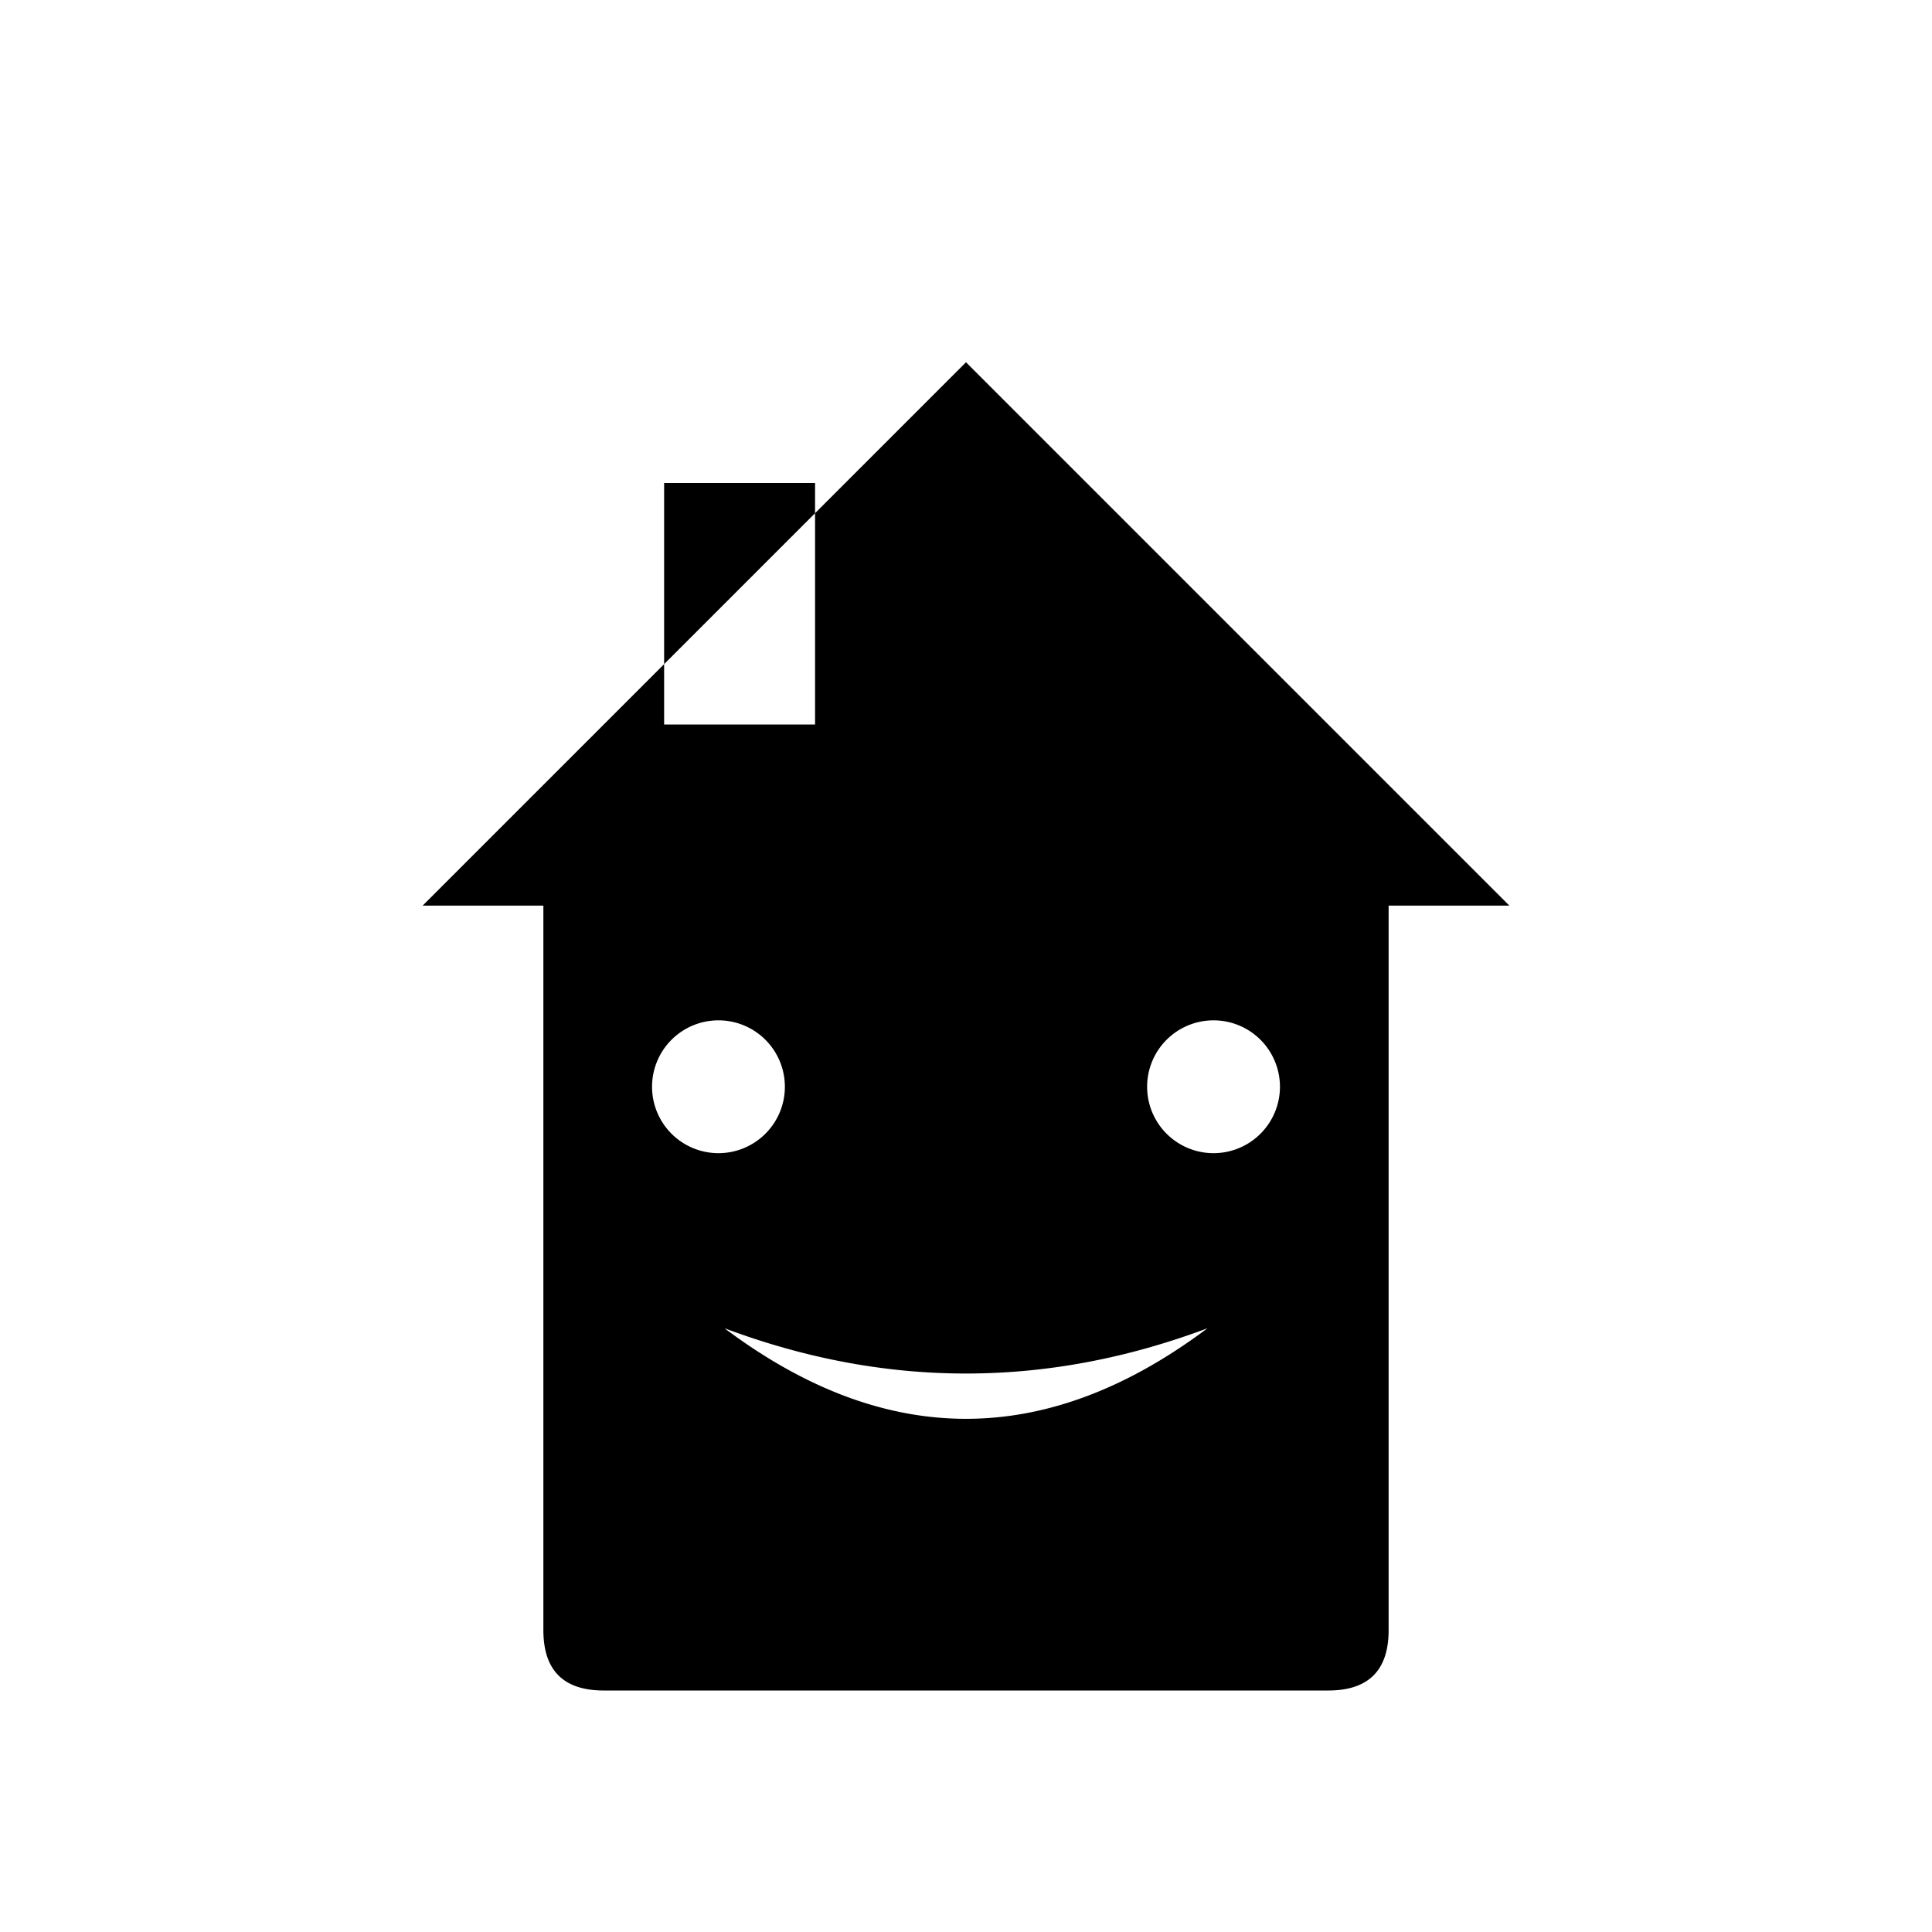 <?xml version="1.0" encoding="UTF-8"?>
<svg xmlns="http://www.w3.org/2000/svg" viewBox="0 0 64 64">
  <path fill="#000" fill-rule="evenodd" d="
    M14 30
    L32 12
    L50 30
    H46
    V54
    Q46 56 44 56
    H20
    Q18 56 18 54
    V30
    H14
    Z

    M22 16
    H27
    V24
    H22
    Z

    M26 36
    A2.2 2.2 0 1 0 21.6 36
    A2.2 2.2 0 1 0 26 36
    Z

    M42.4 36
    A2.2 2.2 0 1 0 38 36
    A2.2 2.2 0 1 0 42.4 36
    Z

    M24 44
    Q32 50 40 44
    Q32 47 24 44
    Z
  "/>
</svg>
